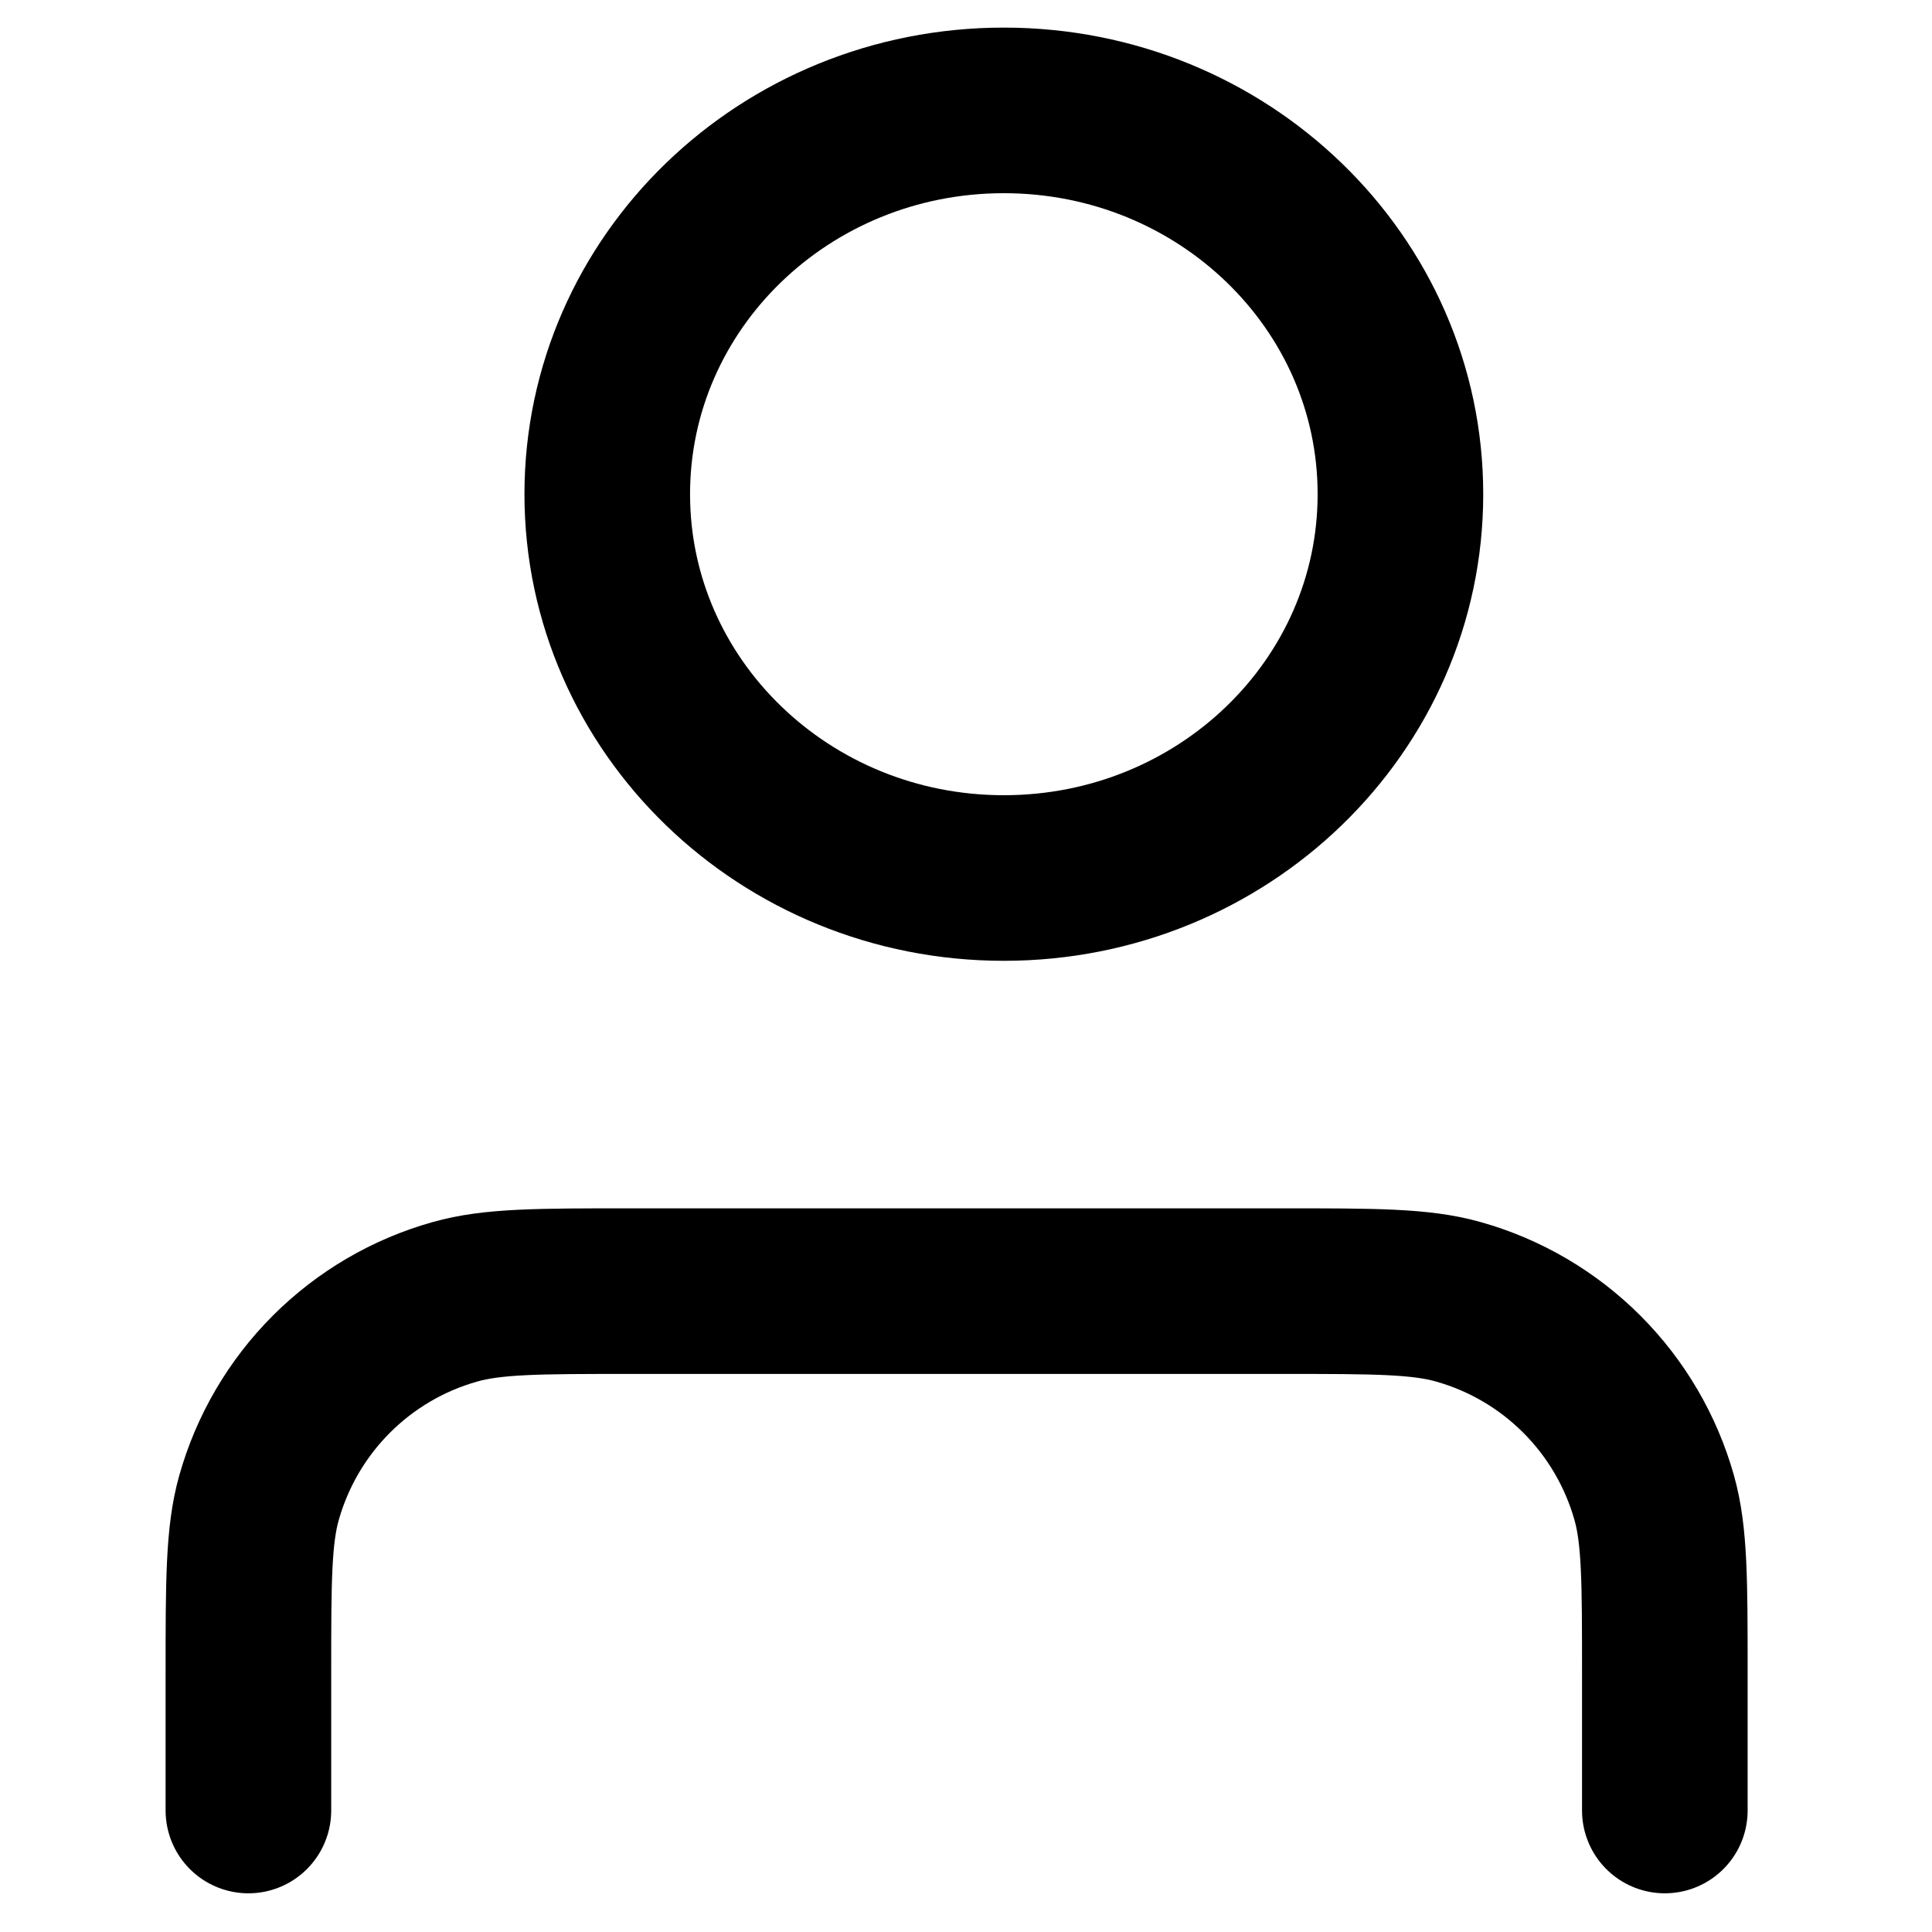 <svg width="35" height="35" viewBox="0 0 30 35" fill="none" xmlns="http://www.w3.org/2000/svg">
<path d="M27.66 32.799V30.318C27.66 28.647 27.66 27.812 27.467 27.13C27.228 26.285 26.777 25.515 26.156 24.894C25.535 24.273 24.766 23.822 23.921 23.584C23.238 23.39 22.403 23.39 20.732 23.39H8.928C7.257 23.39 6.422 23.39 5.74 23.584C4.894 23.822 4.125 24.273 3.504 24.894C2.883 25.515 2.432 26.285 2.193 27.13C2 27.812 2 28.647 2 30.318V32.799M22.87 8.952C22.87 12.793 19.654 15.906 15.685 15.906C11.717 15.906 8.501 12.793 8.501 8.952C8.501 5.112 11.717 2 15.685 2C19.654 2 22.87 5.113 22.87 8.952Z" stroke="black" stroke-width="3" stroke-linecap="round" stroke-linejoin="round"/>
</svg>
